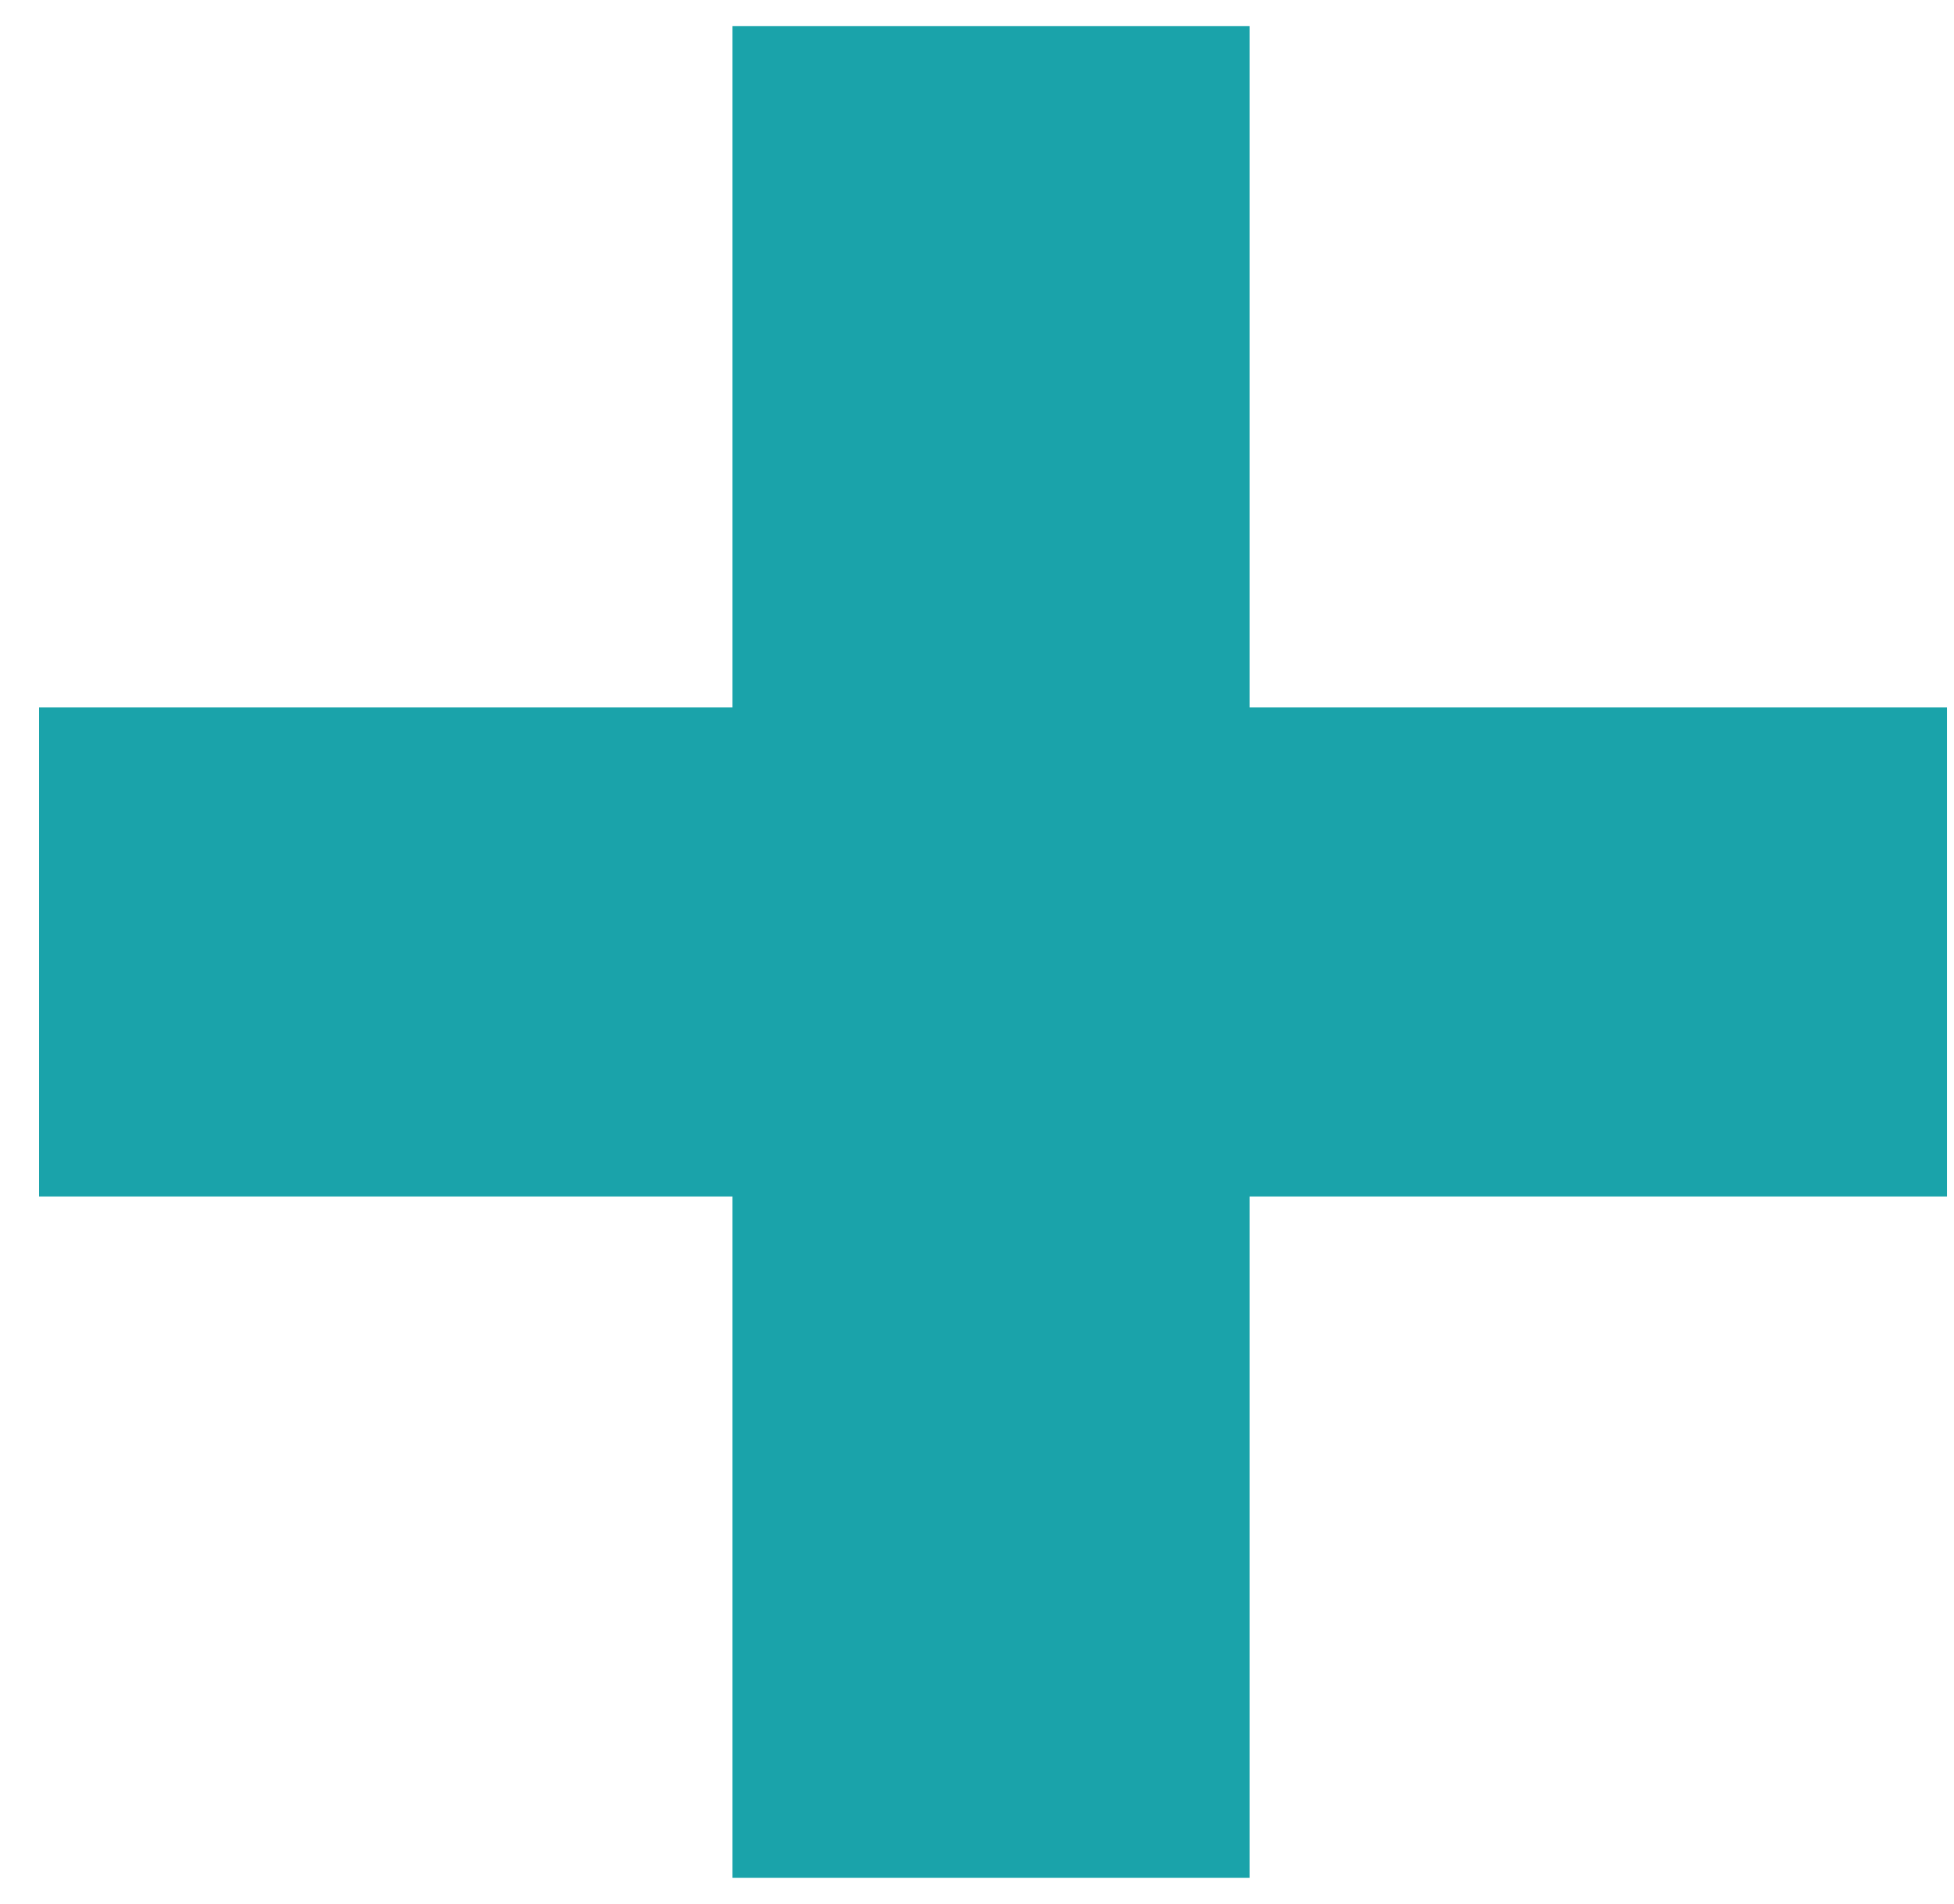 <svg xmlns="http://www.w3.org/2000/svg" width="39" height="38" viewBox="0 0 39 38" fill="none"><path d="M38.86 23.88H24.94V37.48H14.62V23.88H0.78V14.12H14.62V0.52H24.94V14.12H38.86V23.88Z" fill="#1AA3AA"></path></svg>